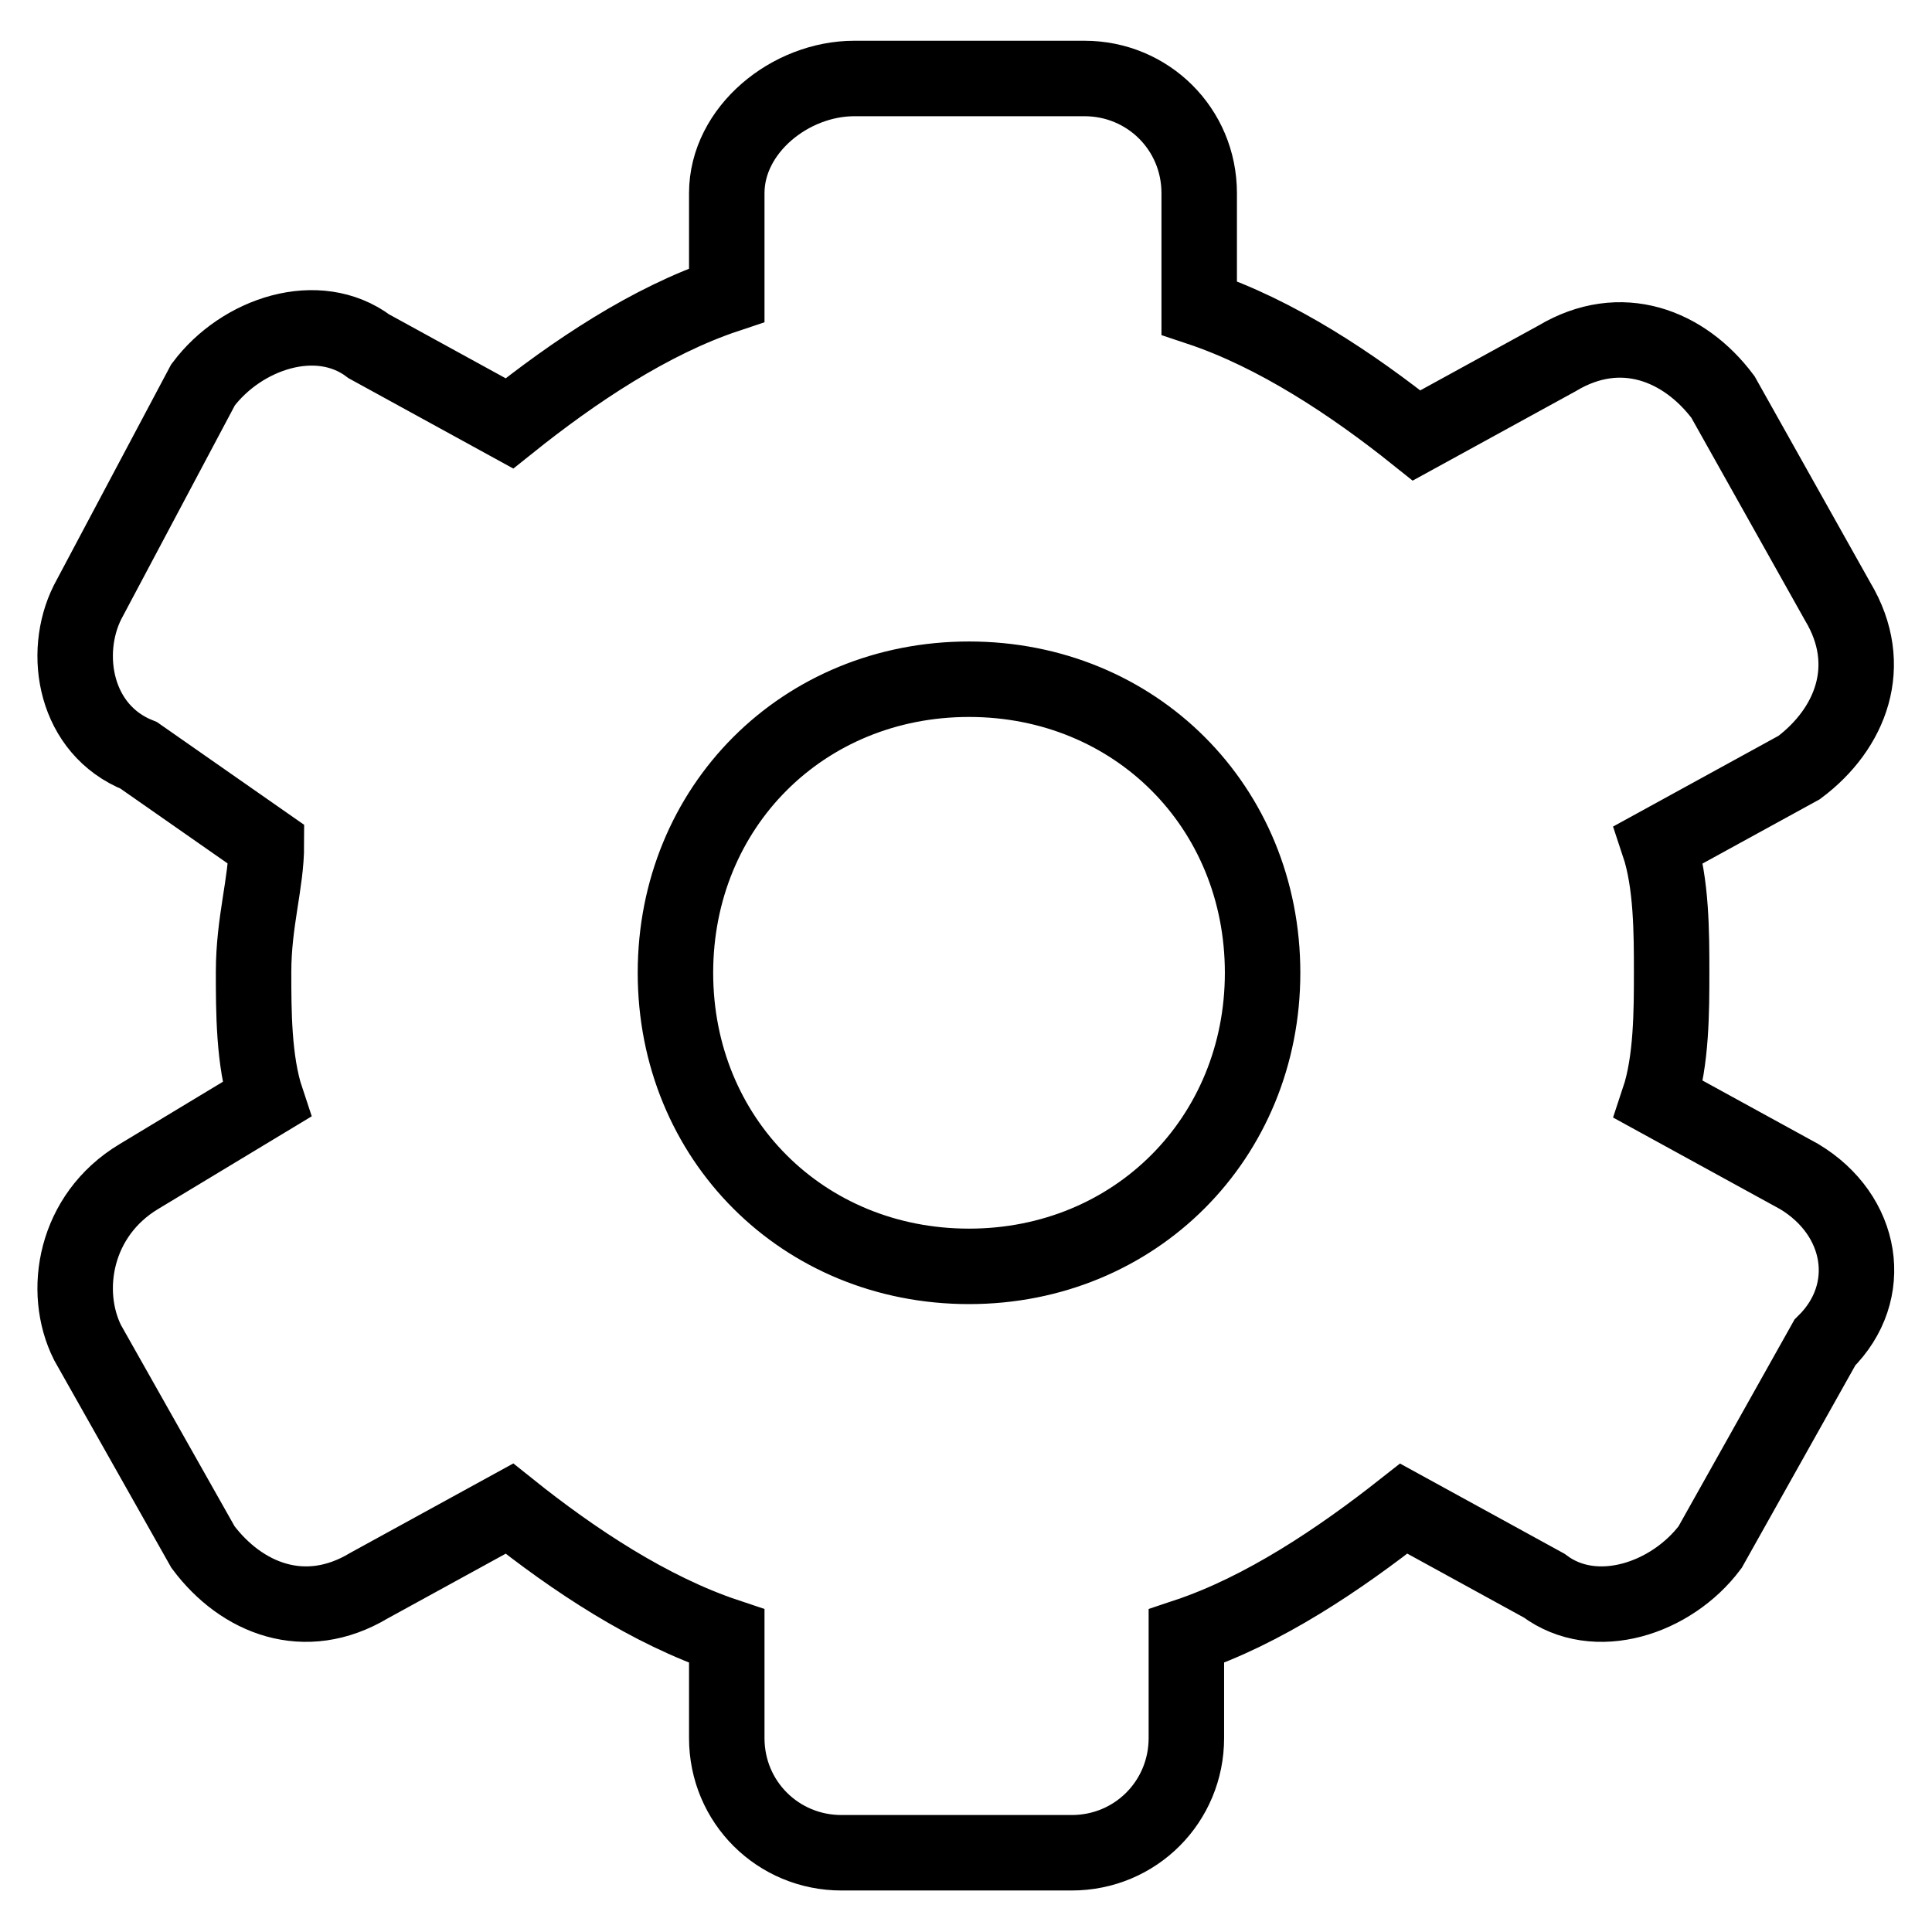 <?xml version="1.0" encoding="utf-8"?>
<!-- Svg Vector Icons : http://www.onlinewebfonts.com/icon -->
<!DOCTYPE svg PUBLIC "-//W3C//DTD SVG 1.1//EN" "http://www.w3.org/Graphics/SVG/1.1/DTD/svg11.dtd">
<svg version="1.1" xmlns="http://www.w3.org/2000/svg" xmlns:xlink="http://www.w3.org/1999/xlink" x="0px" y="0px" viewBox="0 0 256 256" enable-background="new 0 0 256 256" xml:space="preserve">
<g> <path stroke-width="10" fill-opacity="0" stroke="#000000"  d="M238.4,155.9l-18.6-10.2c1.7-5.1,1.7-11.8,1.7-16.9s0-11.8-1.7-16.9l18.6-10.2c6.8-5.1,10.2-13.5,5.1-22 l-15.2-27.1c-5.1-6.8-13.5-10.2-22-5.1l-18.6,10.2c-8.5-6.8-18.6-13.5-28.8-16.9V25.6c0-8.5-6.8-15.2-15.2-15.2h-30.5 c-8.5,0-16.9,6.8-16.9,15.2v13.5C86.1,42.5,76,49.3,67.5,56.1L48.9,45.9c-6.8-5.1-16.9-1.7-22,5.1L11.6,79.8 c-3.4,6.8-1.7,16.9,6.8,20.3l16.9,11.8c0,5.1-1.7,10.2-1.7,16.9c0,5.1,0,11.8,1.7,16.9l-16.9,10.2c-8.5,5.1-10.2,15.2-6.8,22 L26.9,205c5.1,6.8,13.5,10.2,22,5.1l18.6-10.2c8.5,6.8,18.6,13.5,28.8,16.9v13.5c0,8.5,6.8,15.2,15.2,15.2H142 c8.5,0,15.2-6.8,15.2-15.2v-13.5c10.2-3.4,20.3-10.2,28.8-16.9l18.6,10.2c6.8,5.1,16.9,1.7,22-5.1l15.2-27.1 C248.6,171.2,246.9,161,238.4,155.9L238.4,155.9z M128.4,167.8c-22,0-38.9-16.9-38.9-38.9c0-22,16.9-38.9,38.9-38.9 c22,0,38.9,16.9,38.9,38.9C167.3,150.8,150.4,167.8,128.4,167.8z"/></g>
</svg>